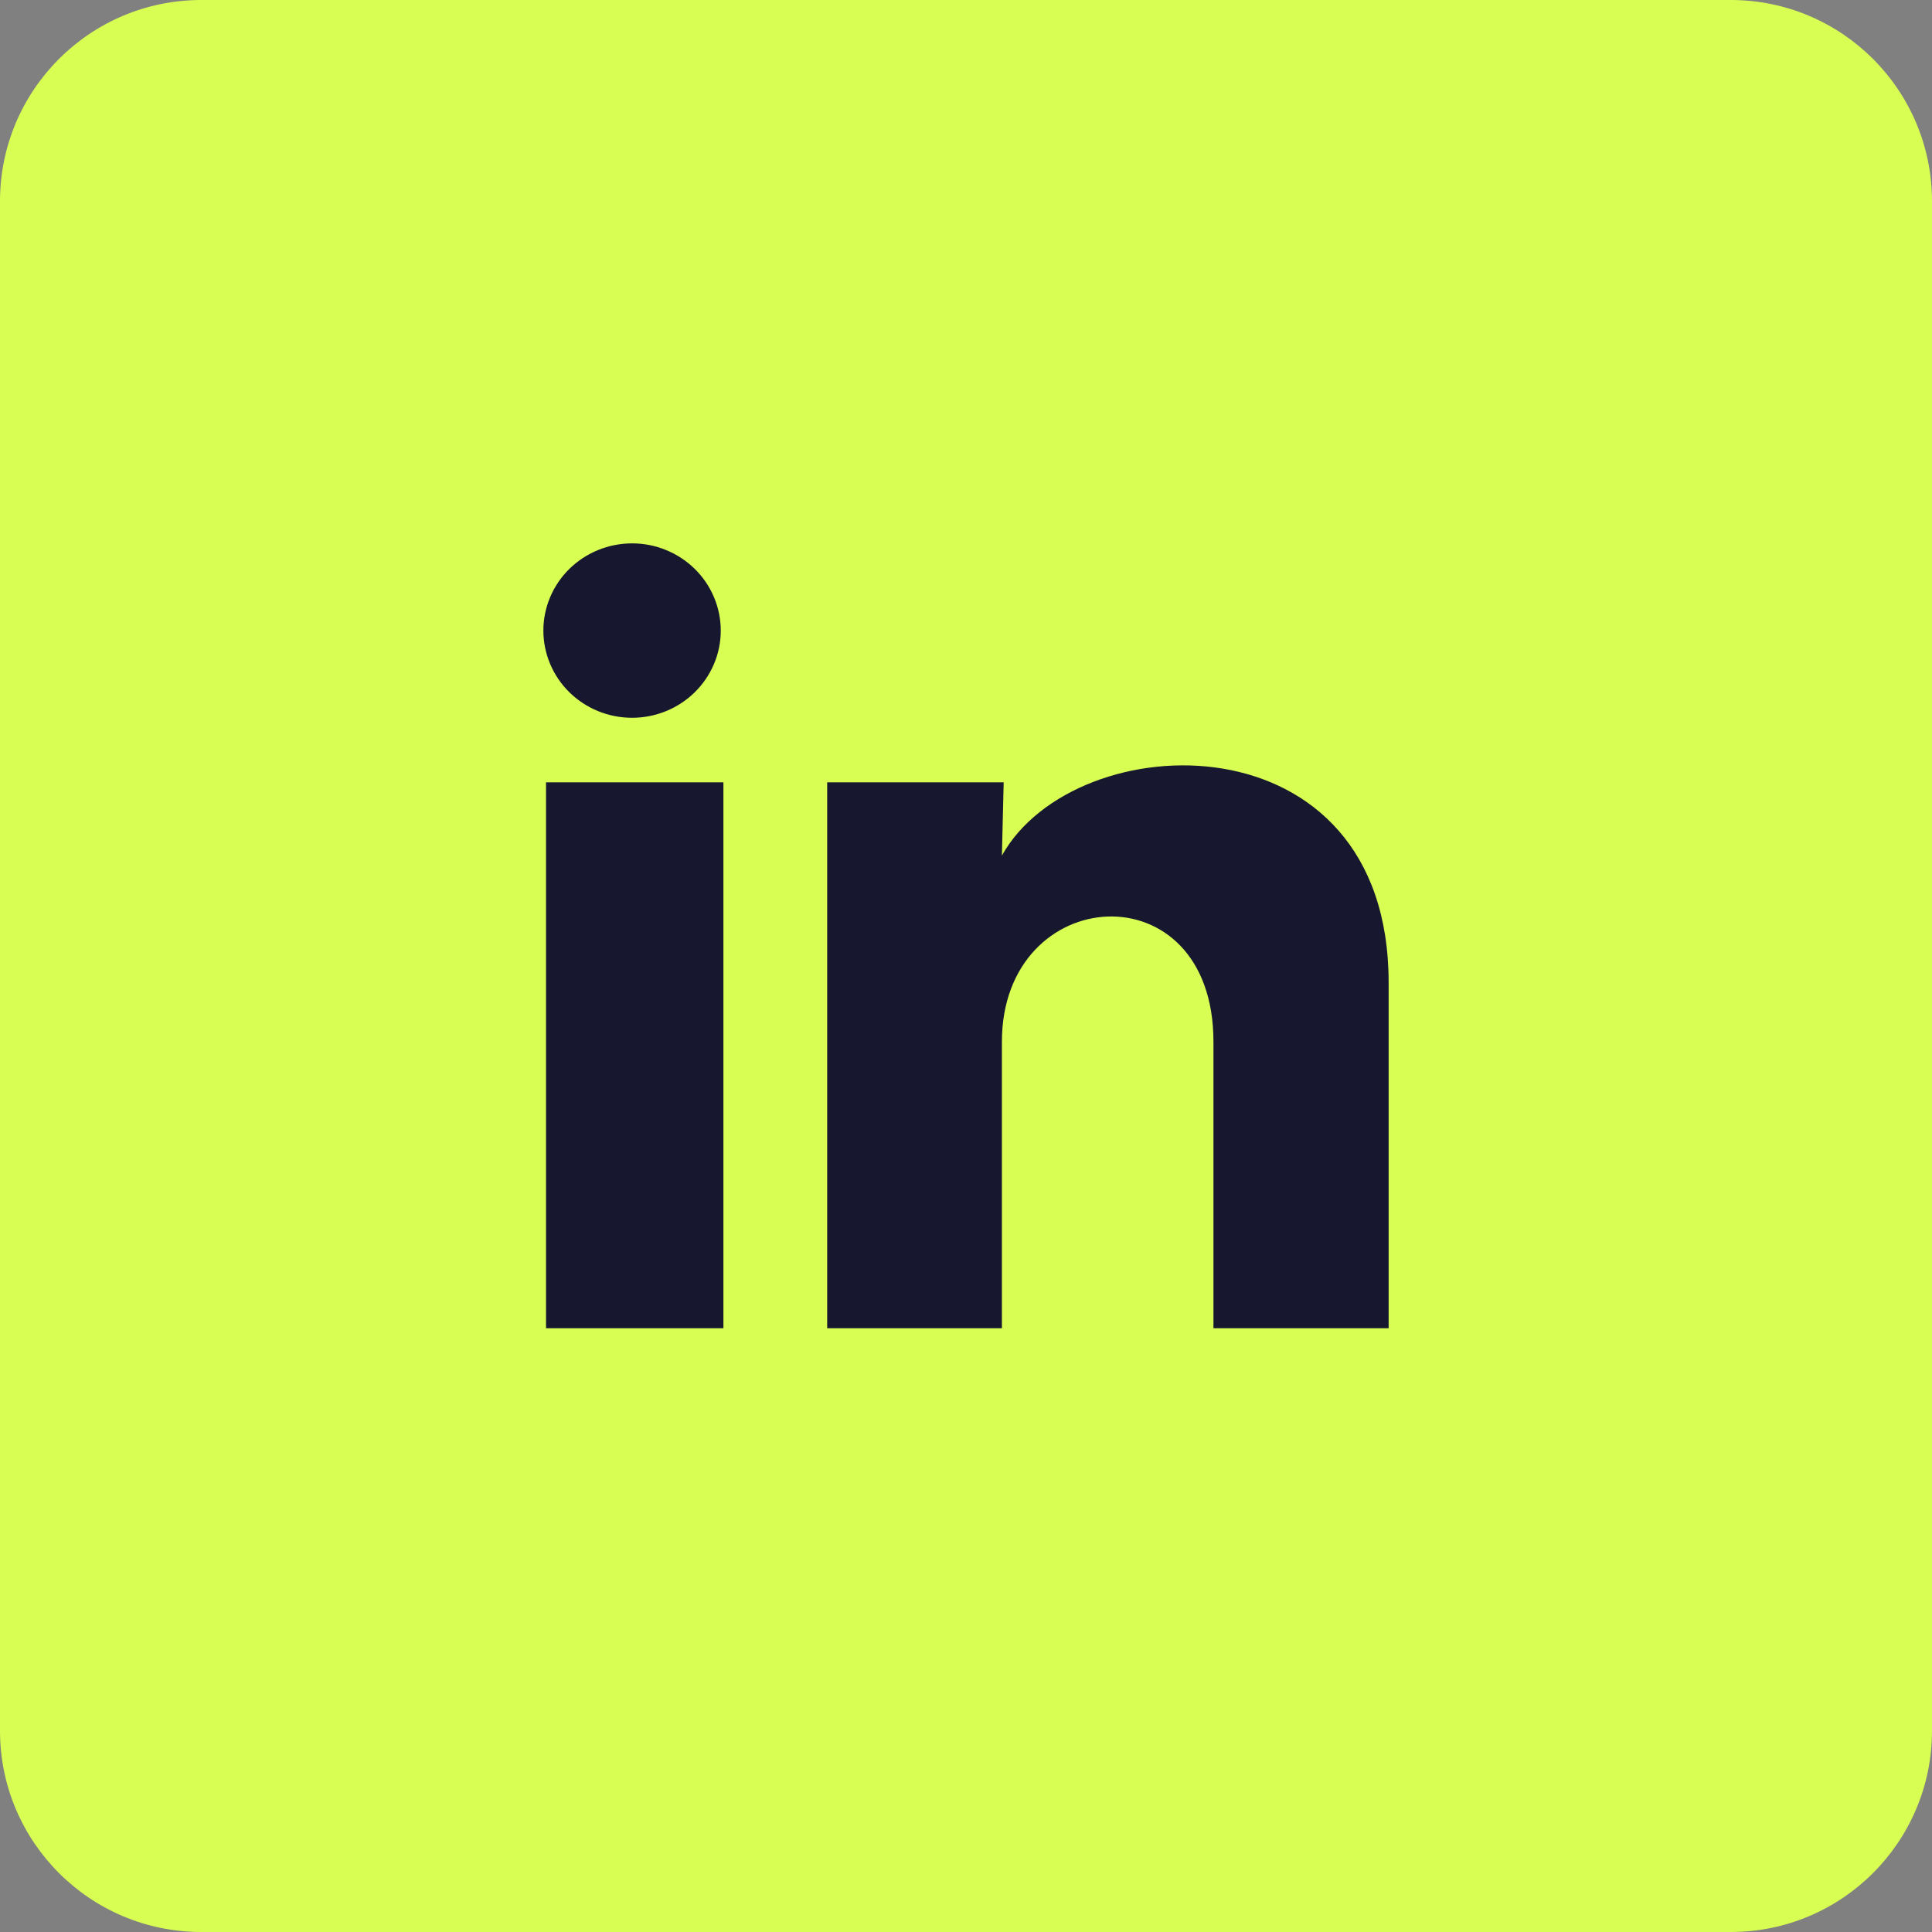 <svg width="48" height="48" viewBox="0 0 48 48" fill="none" xmlns="http://www.w3.org/2000/svg">
<rect x="0" y="0" width="48" height="48" fill="#808080" stroke="none"/>
<g clip-path="url(#clip0_2062_3354)">
<path d="M43.5 3H4.5V42H43.5V3Z" fill="#17172F"/>
<path fill-rule="evenodd" clip-rule="evenodd" d="M5 0C2.239 0 0 2.239 0 5V43C0 45.761 2.239 48 5 48H43C45.761 48 48 45.761 48 43V5C48 2.239 45.761 0 43 0H5ZM17.261 17.199C17.674 16.793 17.907 16.242 17.907 15.668C17.907 15.093 17.675 14.542 17.262 14.135C16.849 13.729 16.289 13.5 15.705 13.5C15.12 13.5 14.56 13.728 14.146 14.134C13.733 14.54 13.5 15.091 13.5 15.665C13.5 16.24 13.732 16.791 14.145 17.198C14.558 17.604 15.118 17.833 15.703 17.833C16.287 17.833 16.848 17.605 17.261 17.199ZM13.566 19.437H17.973V33H13.566V19.437ZM20.551 19.437H24.936L24.892 21.257C26.721 17.975 34.5 17.726 34.5 24.41V33H30.148V25.883C30.148 21.55 24.892 21.918 24.892 25.883V33H20.551V19.437Z" fill="#D8FE53"/>
</g>
<defs>
<clipPath id="clip0_2062_3354">
<rect width="48" height="48" fill="white"/>
</clipPath>
</defs>
</svg>
